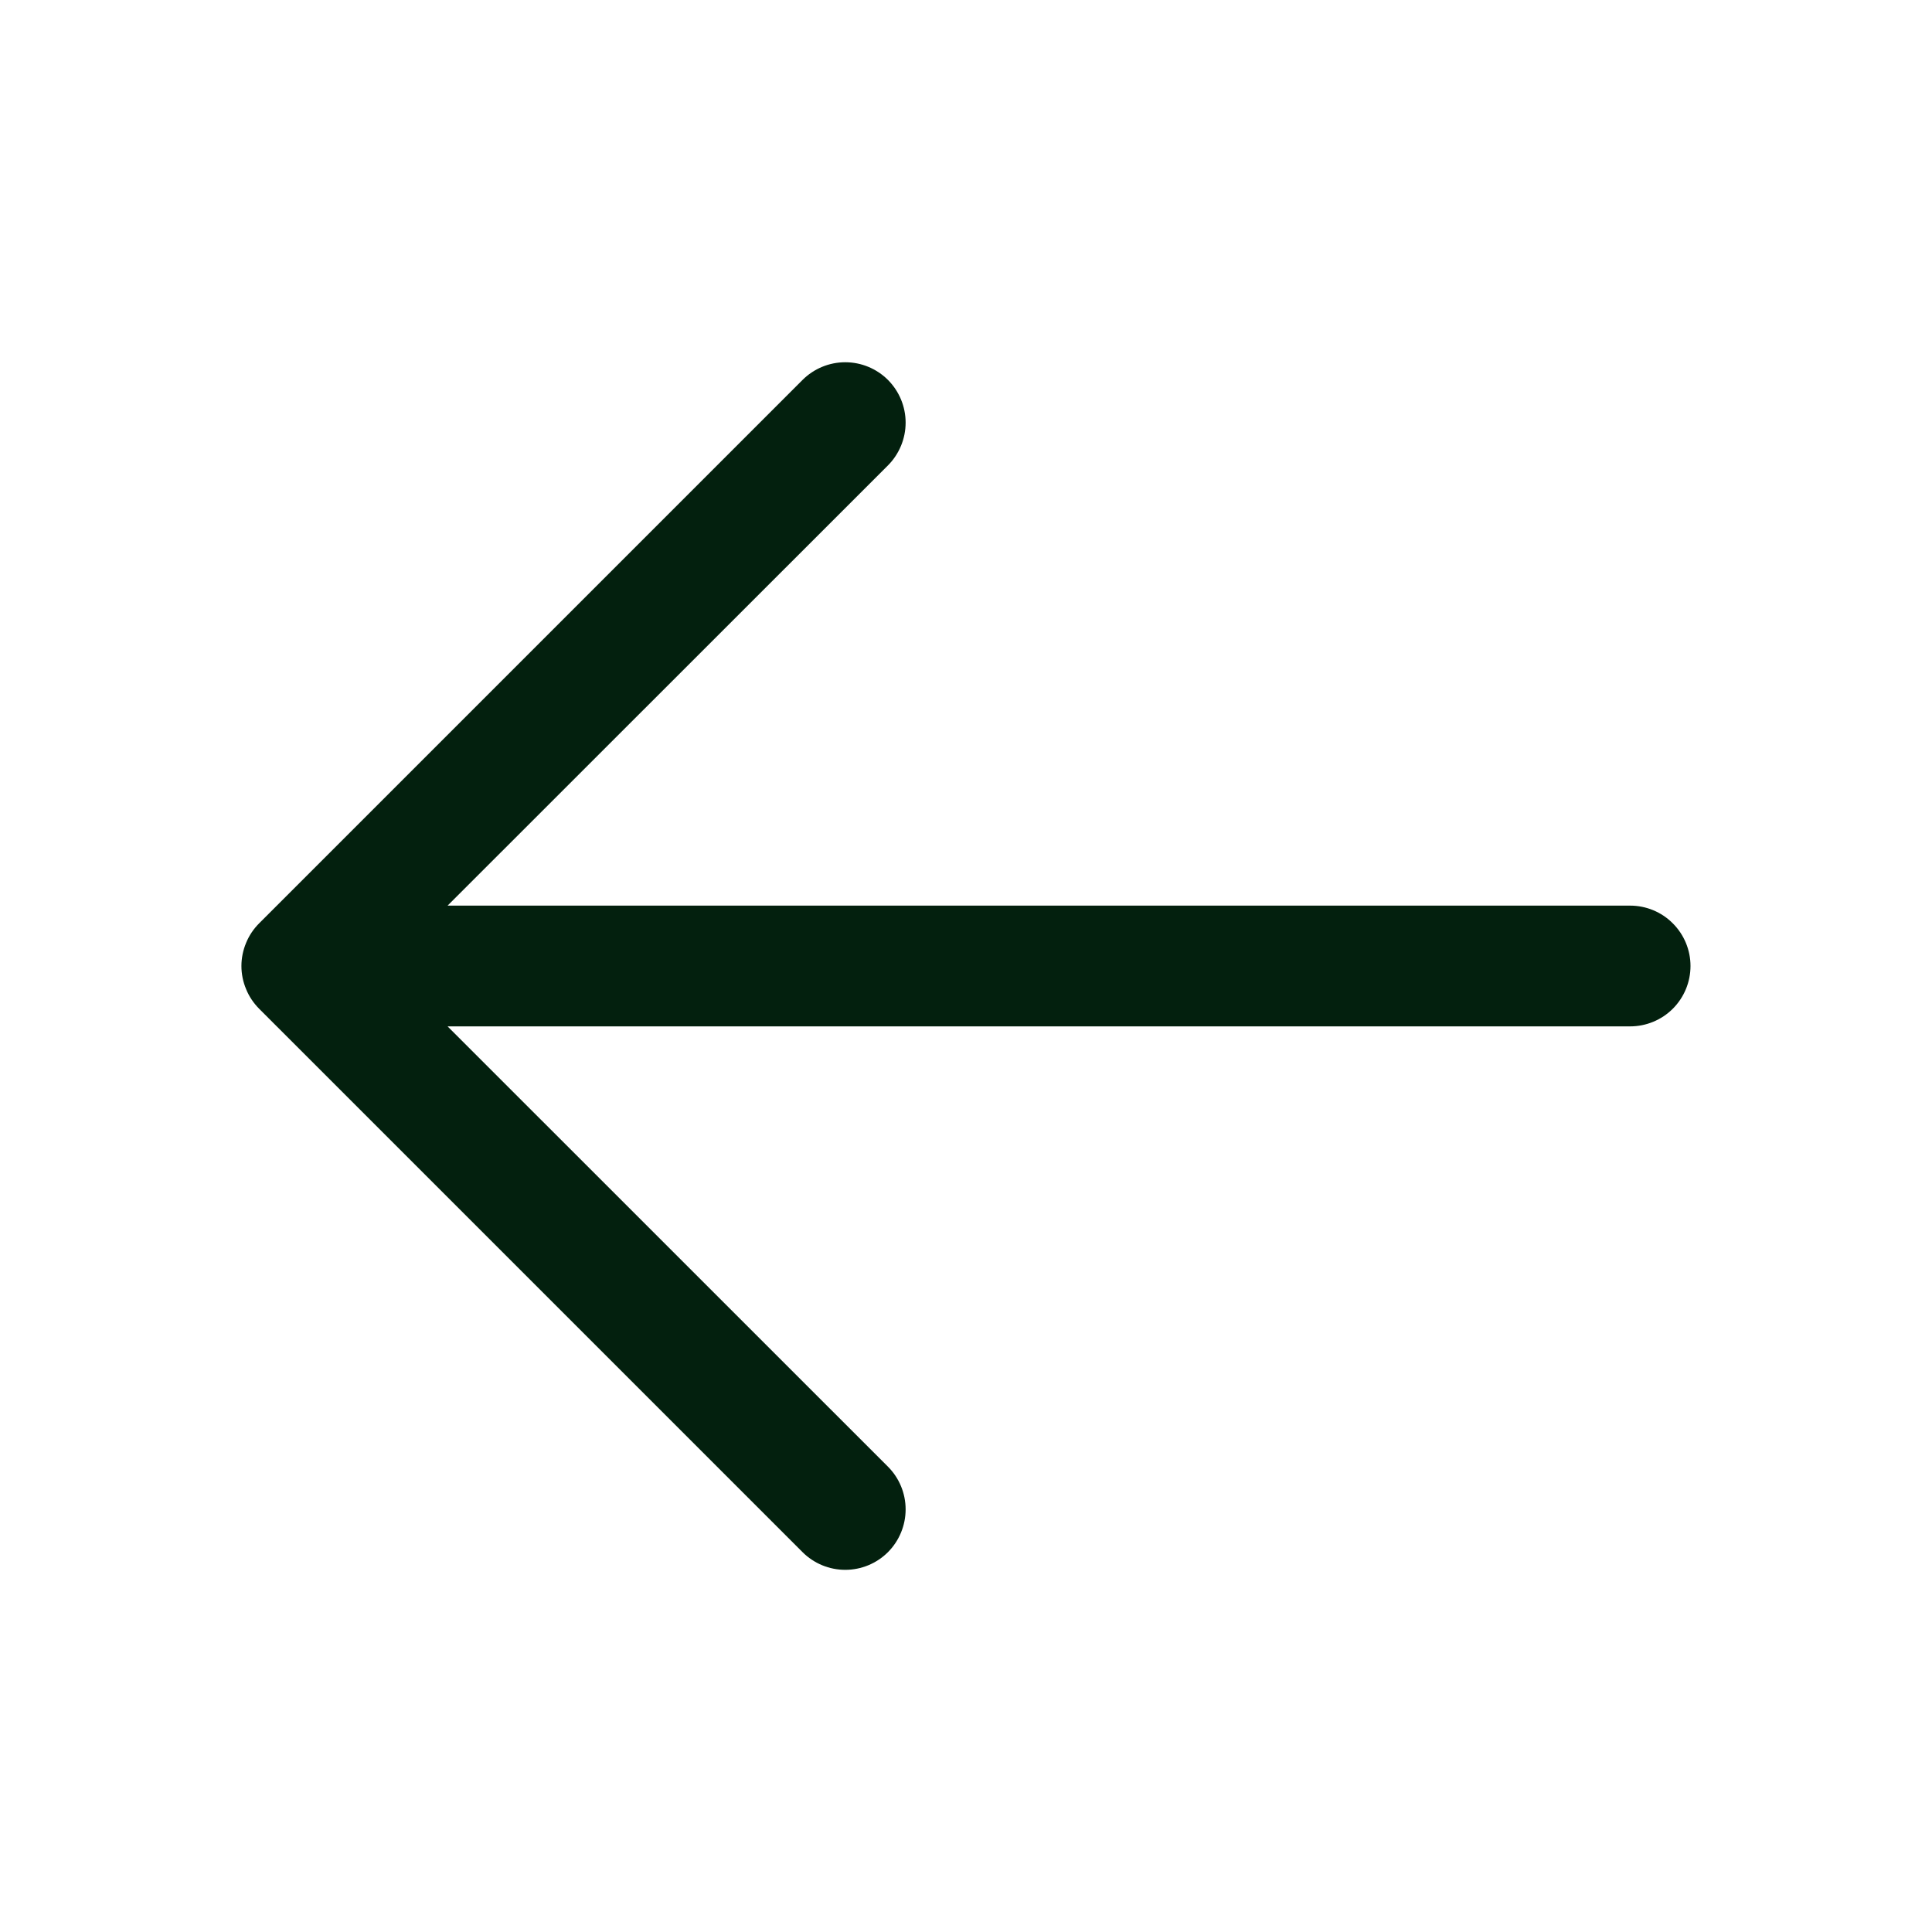 <svg width="24" height="24" viewBox="0 0 24 24" fill="none" xmlns="http://www.w3.org/2000/svg">
<path d="M3.219 12.531L9.969 19.281C10.11 19.422 10.301 19.501 10.5 19.501C10.699 19.501 10.89 19.422 11.031 19.281C11.171 19.14 11.25 18.949 11.25 18.75C11.25 18.551 11.171 18.36 11.031 18.22L5.56 12.75H20.25C20.449 12.75 20.64 12.671 20.78 12.531C20.921 12.39 21 12.199 21 12C21 11.801 20.921 11.611 20.78 11.47C20.64 11.329 20.449 11.25 20.25 11.25H5.56L11.031 5.781C11.171 5.64 11.25 5.449 11.25 5.25C11.25 5.051 11.171 4.861 11.031 4.72C10.89 4.579 10.699 4.5 10.5 4.5C10.301 4.5 10.11 4.579 9.969 4.72L3.219 11.47C3.15 11.539 3.094 11.622 3.057 11.713C3.019 11.804 2.999 11.902 2.999 12C2.999 12.099 3.019 12.197 3.057 12.287C3.094 12.379 3.15 12.461 3.219 12.531Z" fill="#03200E"/>
</svg>
